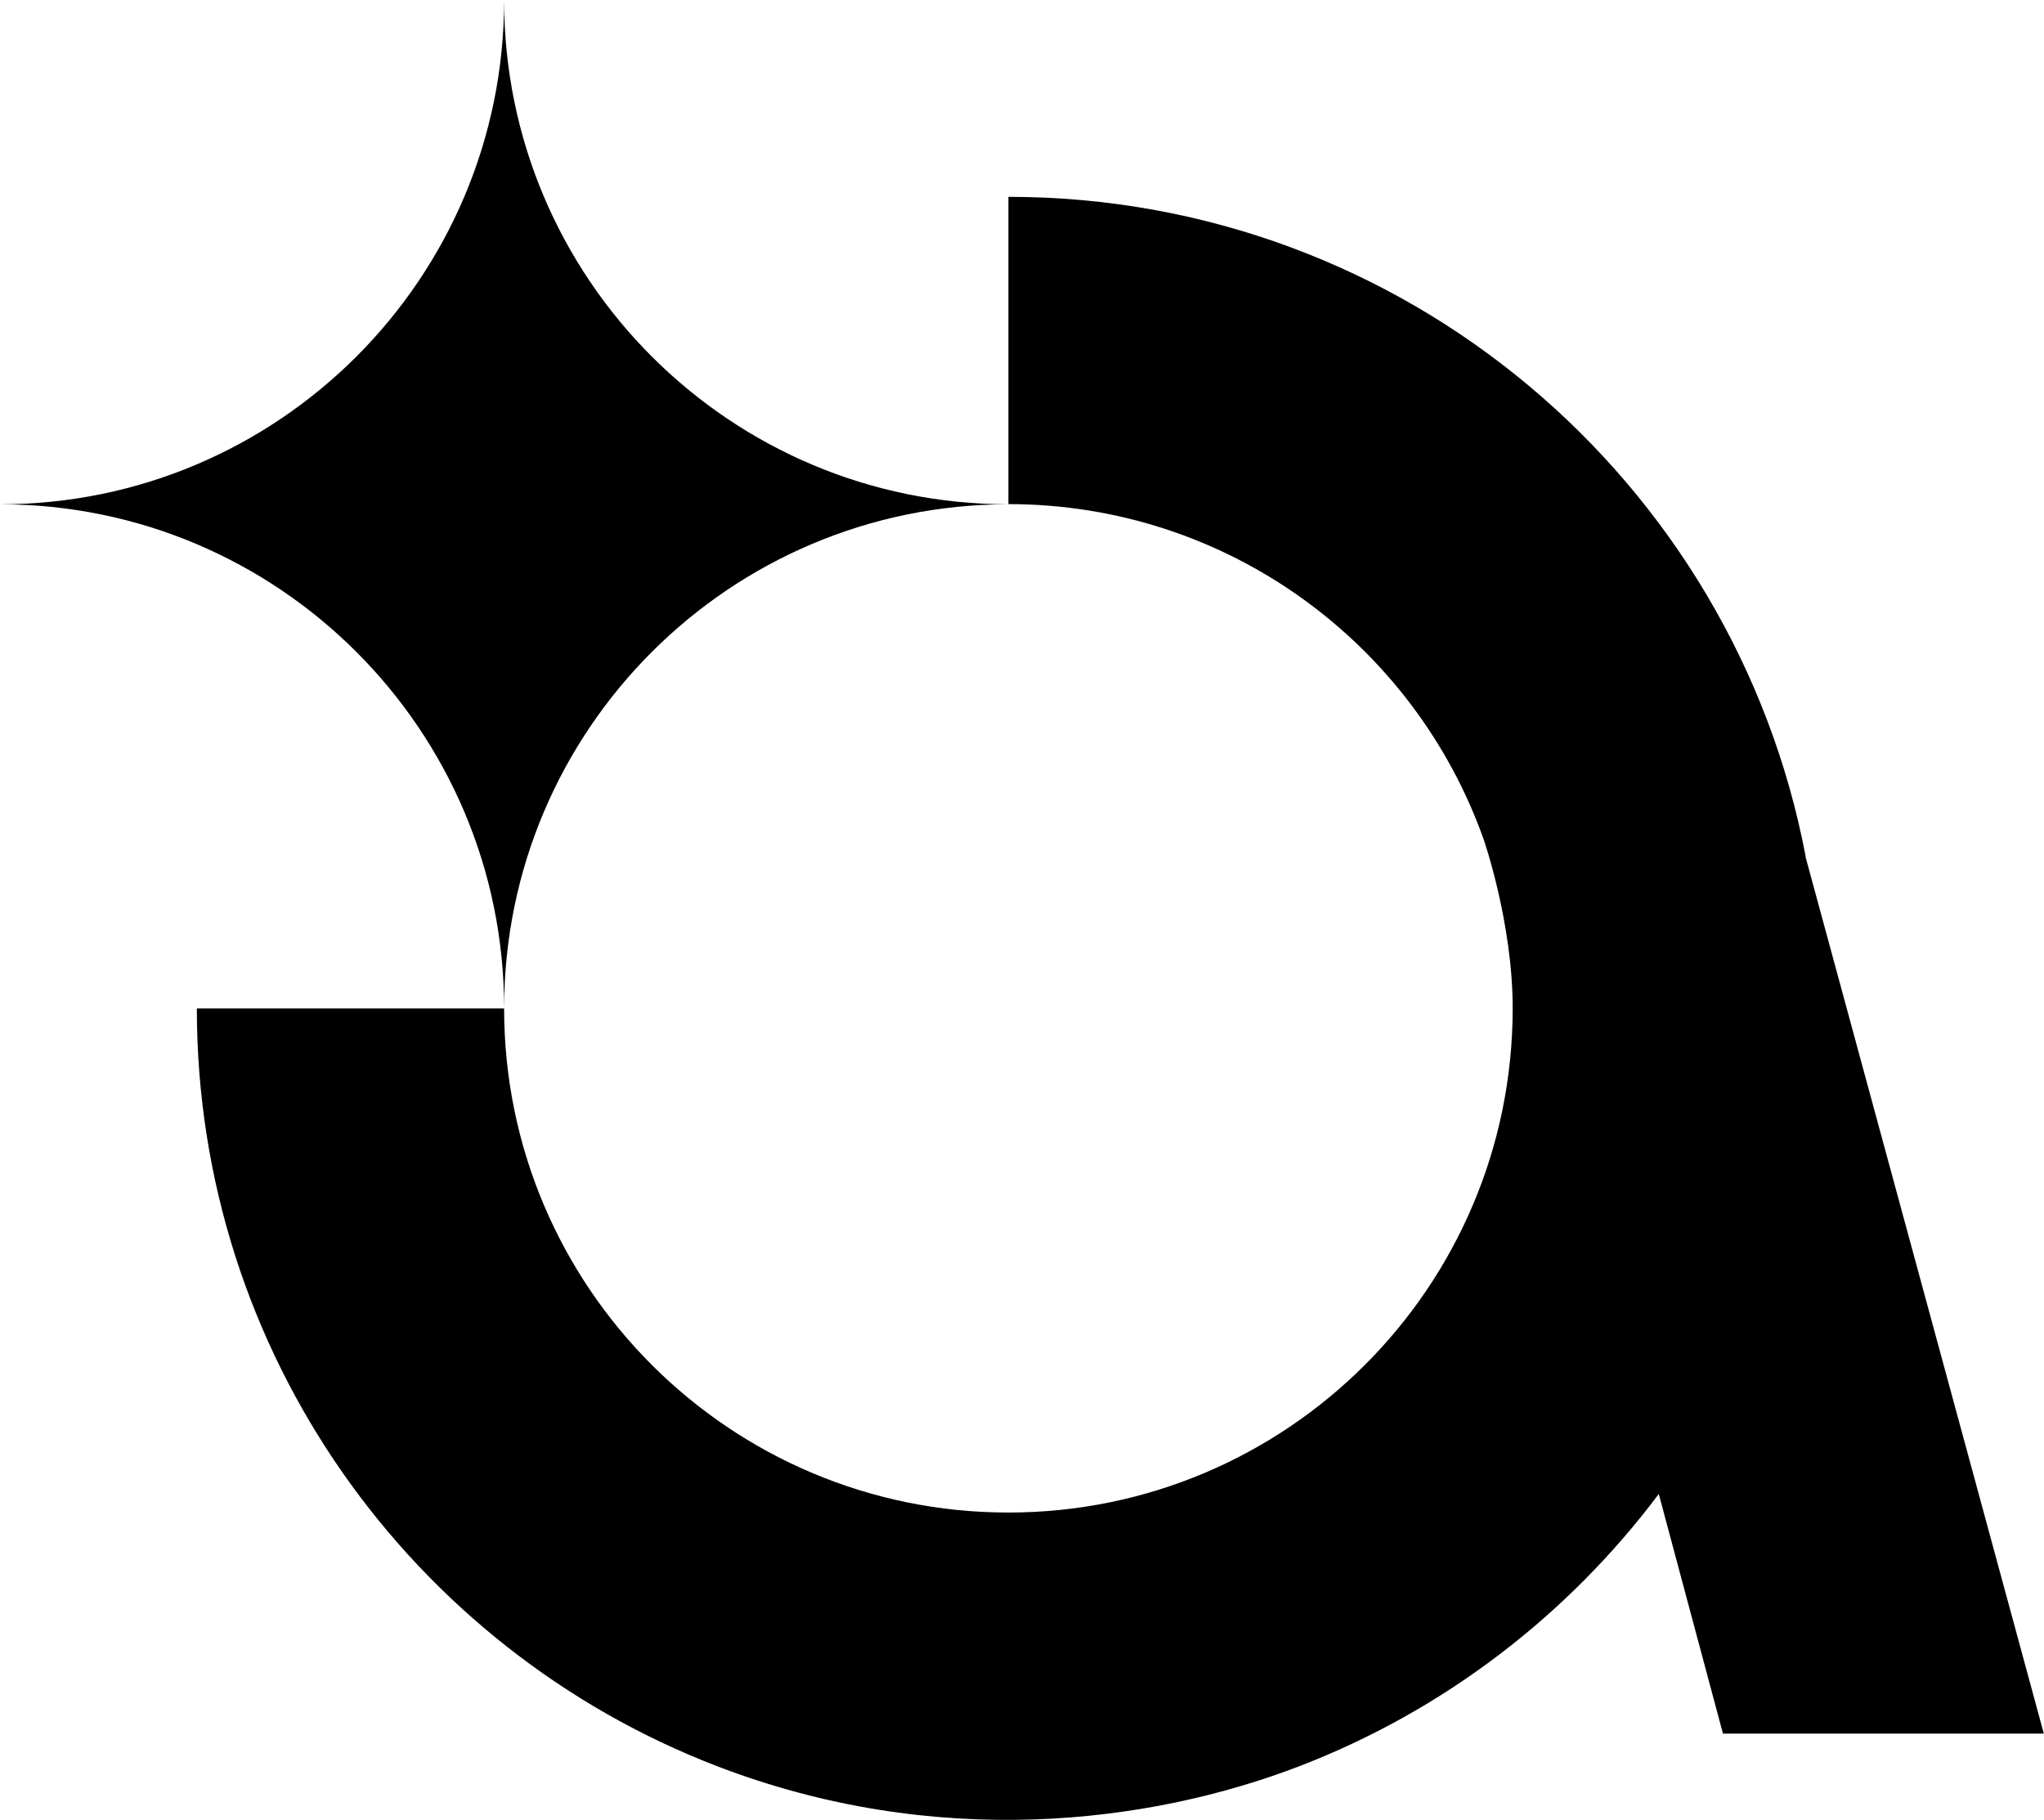 <svg xmlns="http://www.w3.org/2000/svg" id="Camada_2" data-name="Camada 2" viewBox="0 0 123.26 109.74"><g id="Camada_1-2" data-name="Camada 1"><path d="M108.89,51.66c-4.3-22.66-24.18-39.79-48.08-39.79v18.53c13.22,0,24.48,8.43,28.66,20.22,0,0,1.75,5.02,1.75,10.18h0c0,16.8-13.62,30.41-30.41,30.41s-30.41-13.6-30.41-30.4h0s0,0,0,0c0-16.79,13.62-30.4,30.41-30.4-16.79,0-30.41-13.62-30.41-30.4,0,16.78-13.62,30.4-30.4,30.4,16.78,0,30.4,13.61,30.4,30.4H11.87c0,20.83,13.01,38.62,31.33,45.68,13.19,5.08,26.04,3.53,35.2,0,8.66-3.34,16.14-9.08,21.63-16.4l3.87,14.45h19.35s-14.37-52.87-14.37-52.87Z"></path></g></svg>
